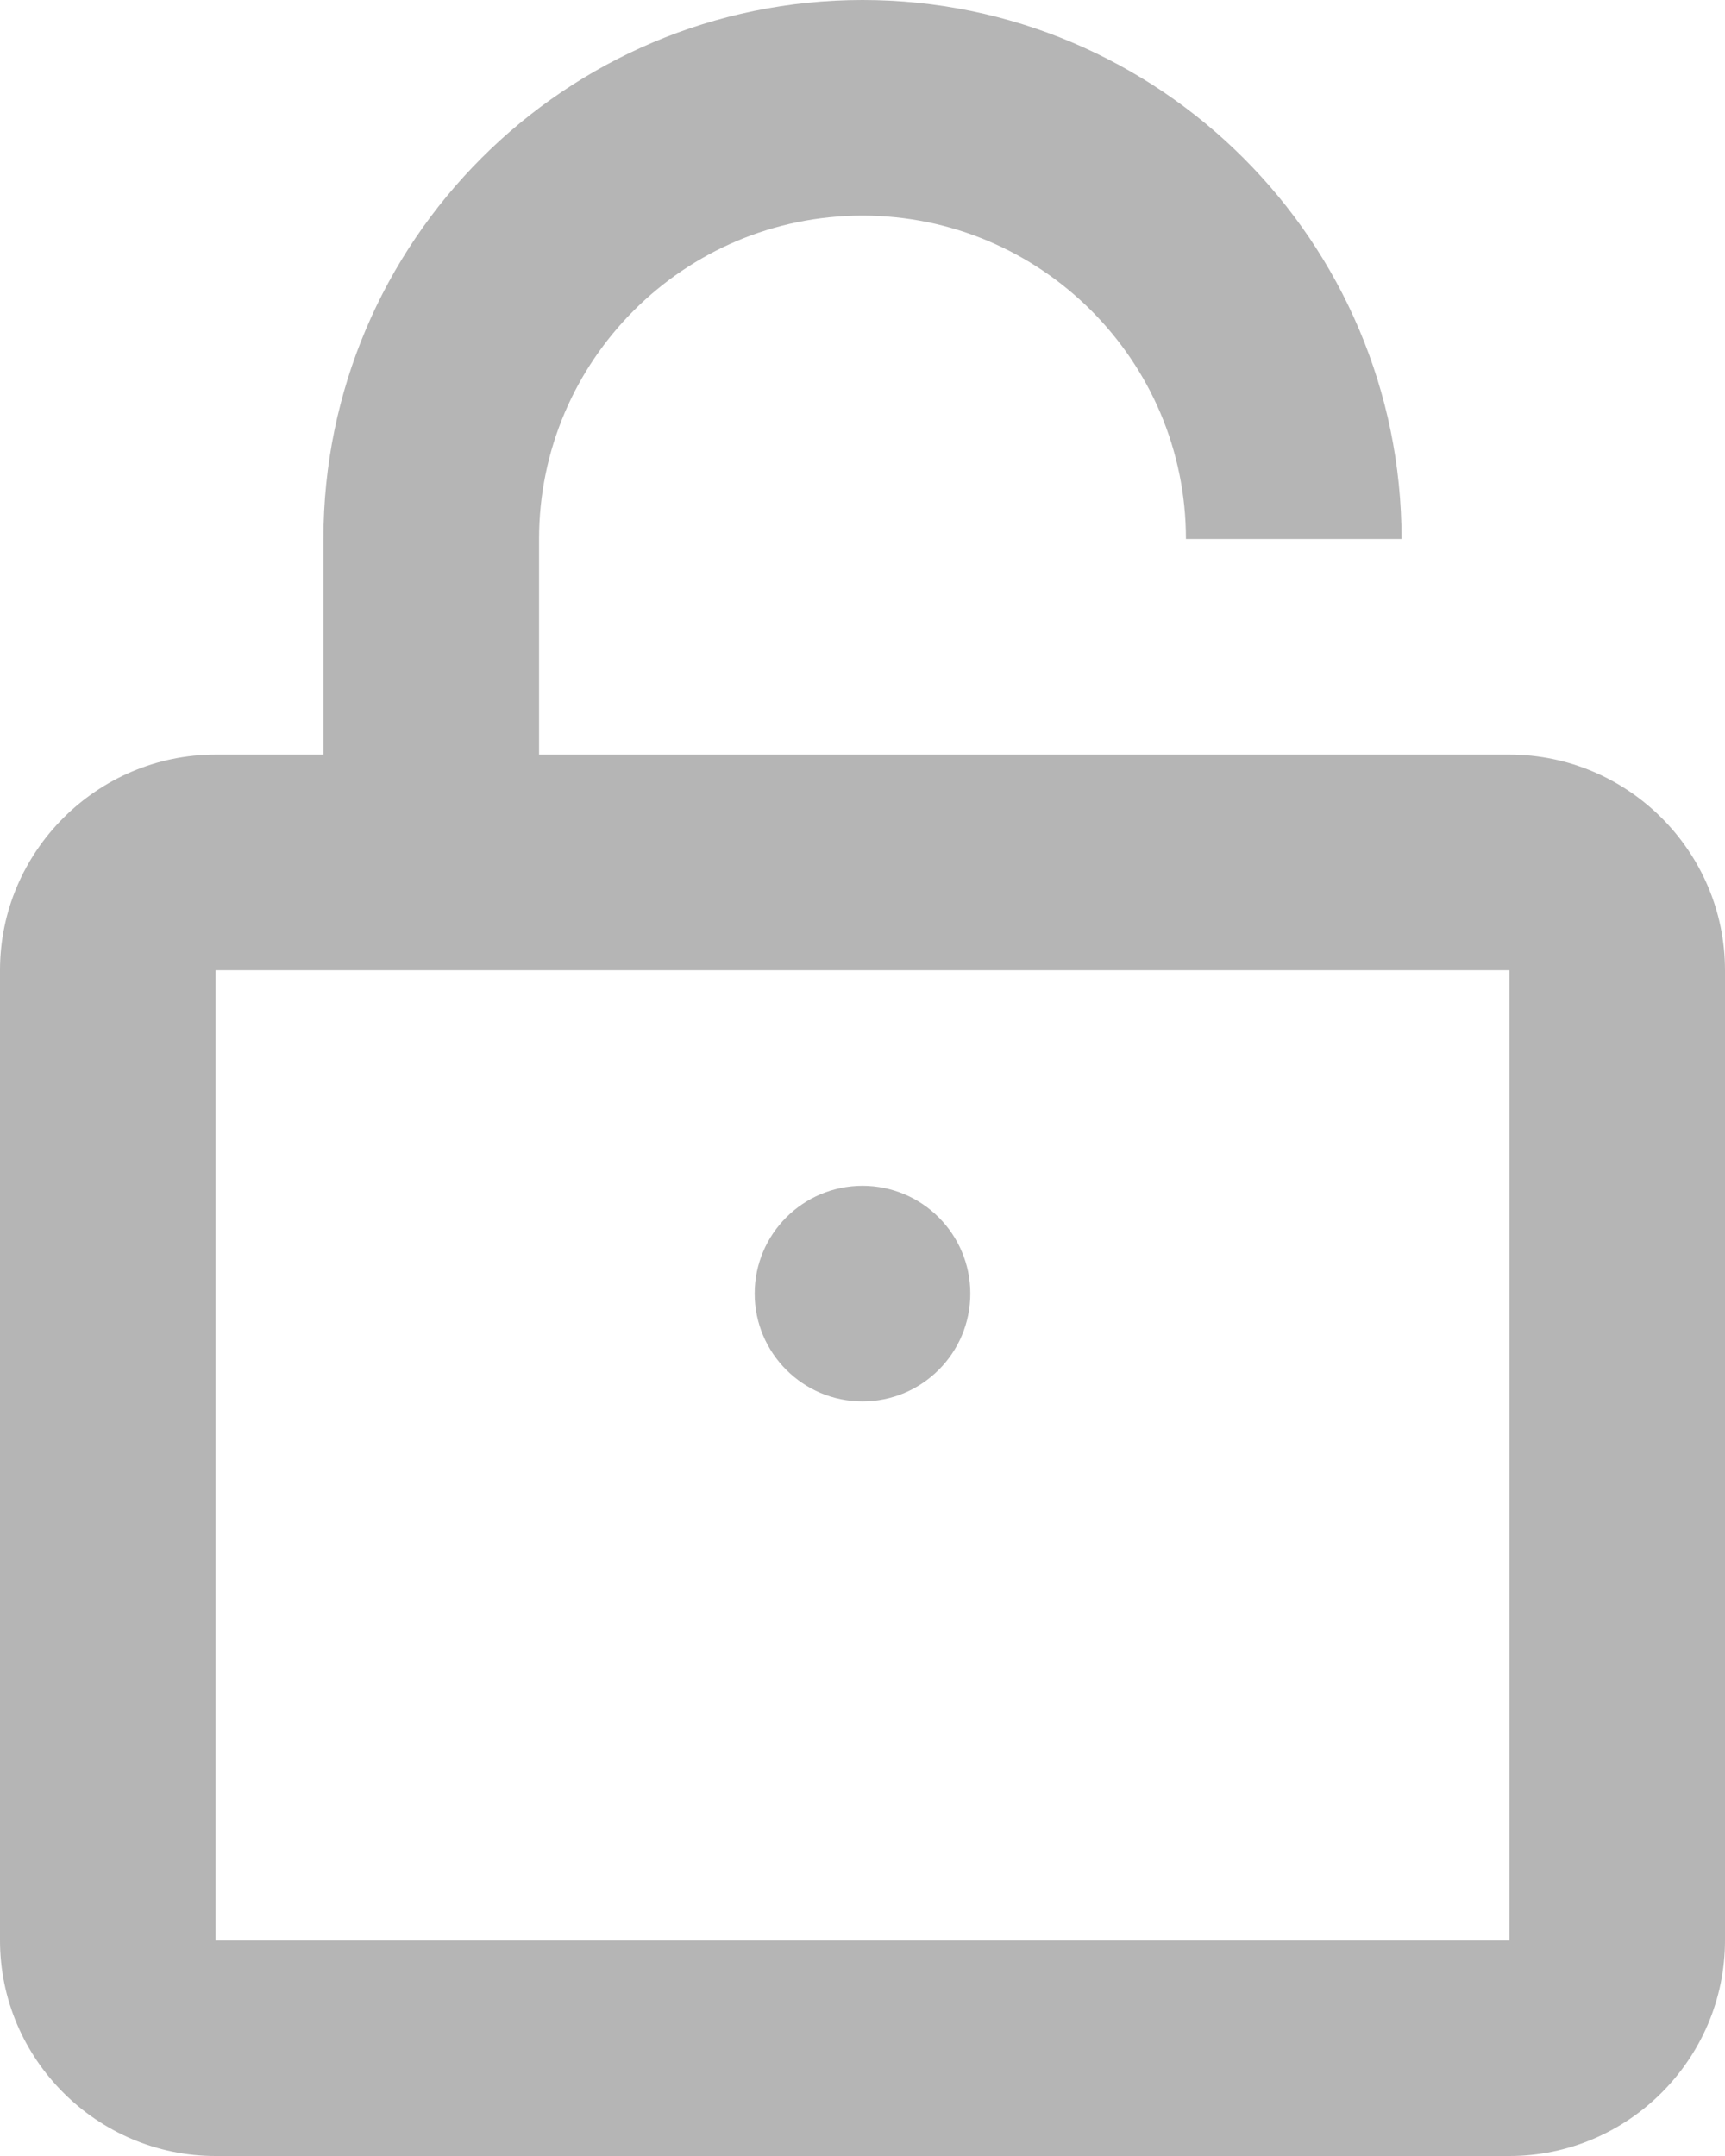 <svg width="128" height="160" viewBox="0 0 128 160" fill="none" xmlns="http://www.w3.org/2000/svg">
<path d="M64 104C68.418 104 72 100.418 72 96C72 91.582 68.418 88 64 88C59.582 88 56 91.582 56 96C56 100.418 59.582 104 64 104Z" fill="#B5B5B5"/>
<path d="M16 160H112C120.8 160 128 152.8 128 144V72C128 63.2 120.8 56 112 56H40V40C40 26.764 50.764 16 64 16C77.236 16 88 26.764 88 40H104C104 17.944 86.056 0 64 0C41.944 0 24 17.944 24 40V56H16C7.2 56 0 63.2 0 72V144C0 152.8 7.2 160 16 160ZM16 72H112V144H16V72Z" fill="#B5B5B5"/>
</svg>
